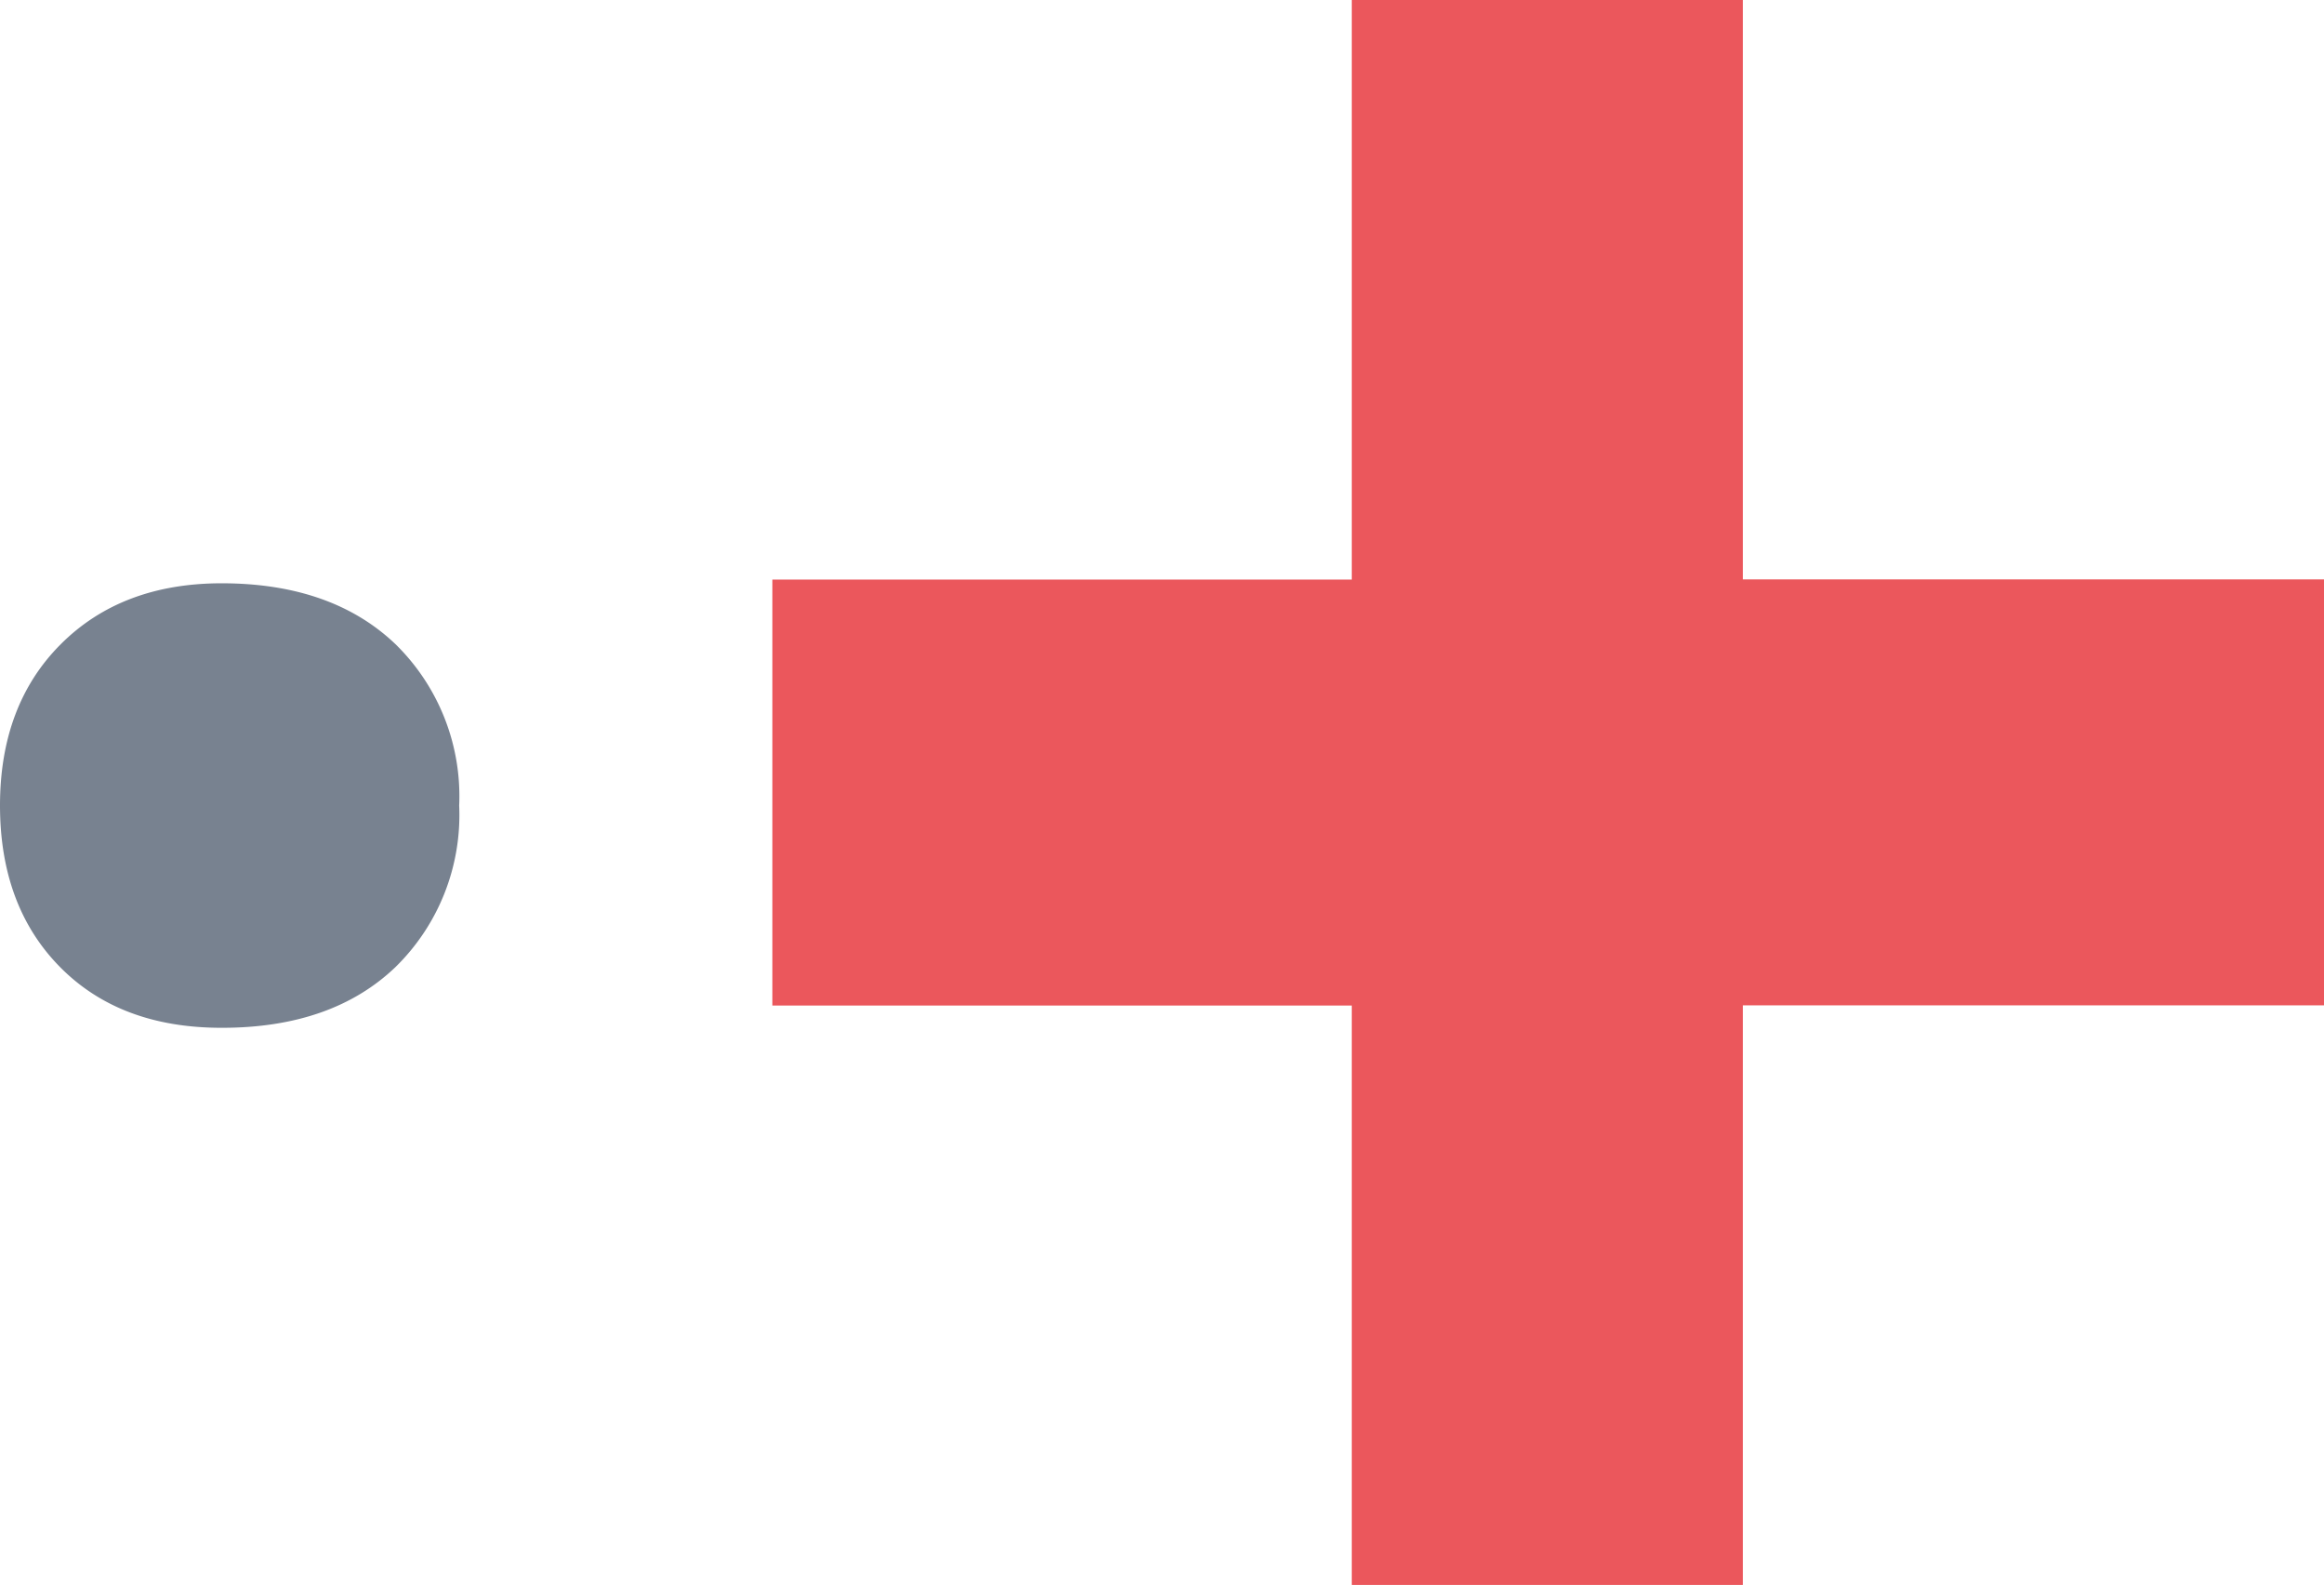 <?xml version="1.0" encoding="UTF-8"?> <svg xmlns="http://www.w3.org/2000/svg" id="Calque_1" data-name="Calque 1" viewBox="0 0 441.95 301.4"><defs><style>.cls-1{fill:#eb575c;}.cls-2{fill:#788290;}</style></defs><path class="cls-1" d="M331.44,301.4H257.06V191.22H146.88v-81H257.06V0h74.38V110.18H442v81H331.44Z" transform="translate(0)"></path><path class="cls-2" d="M75.21,122.5a40.45,40.45,0,0,1,12.11,30.7,40.45,40.45,0,0,1-12.11,30.7q-12.1,11.58-33.09,11.55-19.3,0-30.7-11.55T0,153.2q0-19.14,11.56-30.7t30.56-11.58Q63.08,110.92,75.21,122.5Z" transform="translate(0)"></path></svg> 